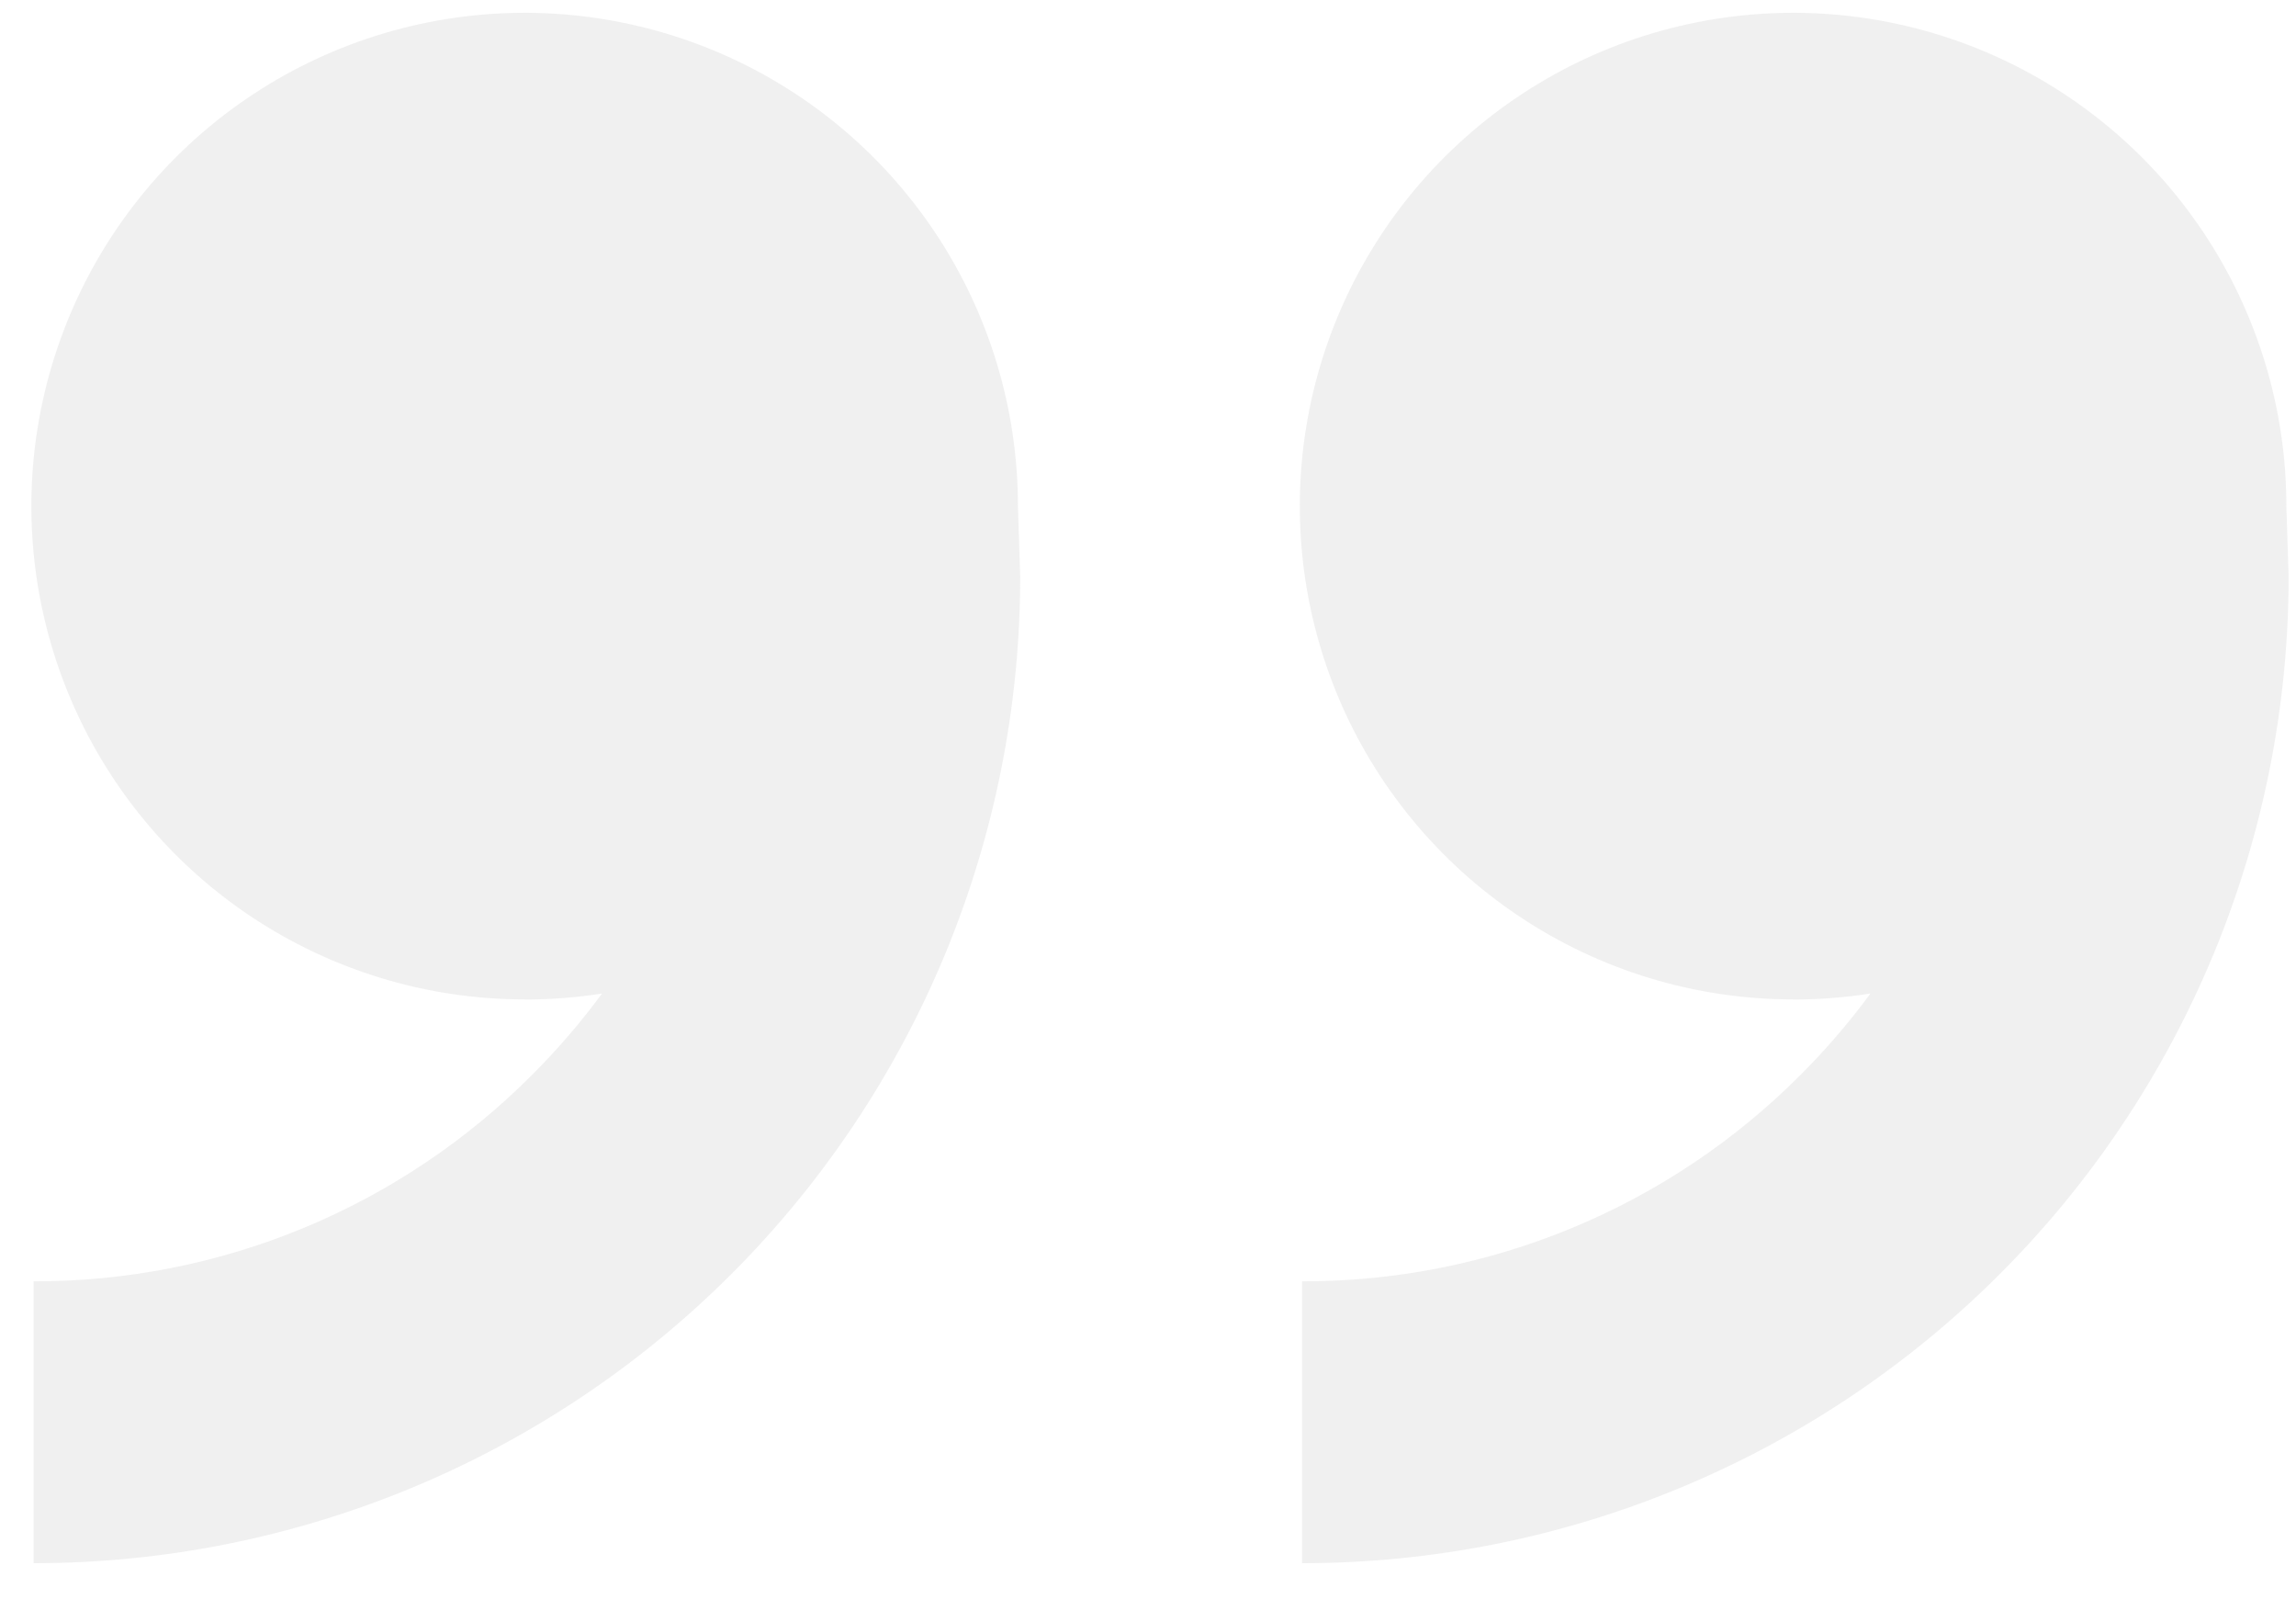 <svg width="56" height="39" viewBox="0 0 56 39" fill="none" xmlns="http://www.w3.org/2000/svg">
    <path d="M43.734 24.375C41.354 24.375 39.028 23.669 37.05 22.347C35.071 21.025 33.529 19.146 32.618 16.948C31.708 14.749 31.47 12.33 31.934 9.997C32.398 7.663 33.544 5.519 35.227 3.836C36.909 2.154 39.053 1.008 41.387 0.544C43.721 0.079 46.14 0.318 48.338 1.228C50.536 2.139 52.416 3.681 53.737 5.66C55.059 7.638 55.765 9.964 55.765 12.344L55.82 14.062C55.82 17.222 55.198 20.351 53.989 23.271C52.779 26.19 51.007 28.843 48.772 31.077C46.538 33.312 43.885 35.084 40.966 36.293C38.047 37.503 34.918 38.125 31.758 38.125V31.25C34.016 31.256 36.253 30.814 38.339 29.951C40.425 29.087 42.32 27.818 43.913 26.218C44.532 25.6 45.103 24.935 45.621 24.231C44.997 24.329 44.366 24.378 43.734 24.378V24.375ZM12.796 24.375C10.417 24.375 8.091 23.669 6.112 22.347C4.134 21.025 2.592 19.146 1.681 16.948C0.77 14.749 0.532 12.33 0.996 9.997C1.461 7.663 2.606 5.519 4.289 3.836C5.972 2.154 8.115 1.008 10.449 0.544C12.783 0.079 15.202 0.318 17.401 1.228C19.599 2.139 21.478 3.681 22.8 5.66C24.122 7.638 24.828 9.964 24.828 12.344L24.883 14.062C24.883 20.444 22.348 26.565 17.835 31.077C13.322 35.59 7.202 38.125 0.82 38.125V31.25C3.078 31.256 5.315 30.814 7.401 29.951C9.488 29.087 11.382 27.818 12.975 26.218C13.594 25.6 14.165 24.935 14.684 24.231C14.059 24.329 13.428 24.378 12.796 24.378V24.375Z" fill="#C7C7C7" fill-opacity="0.25"/>
</svg>
